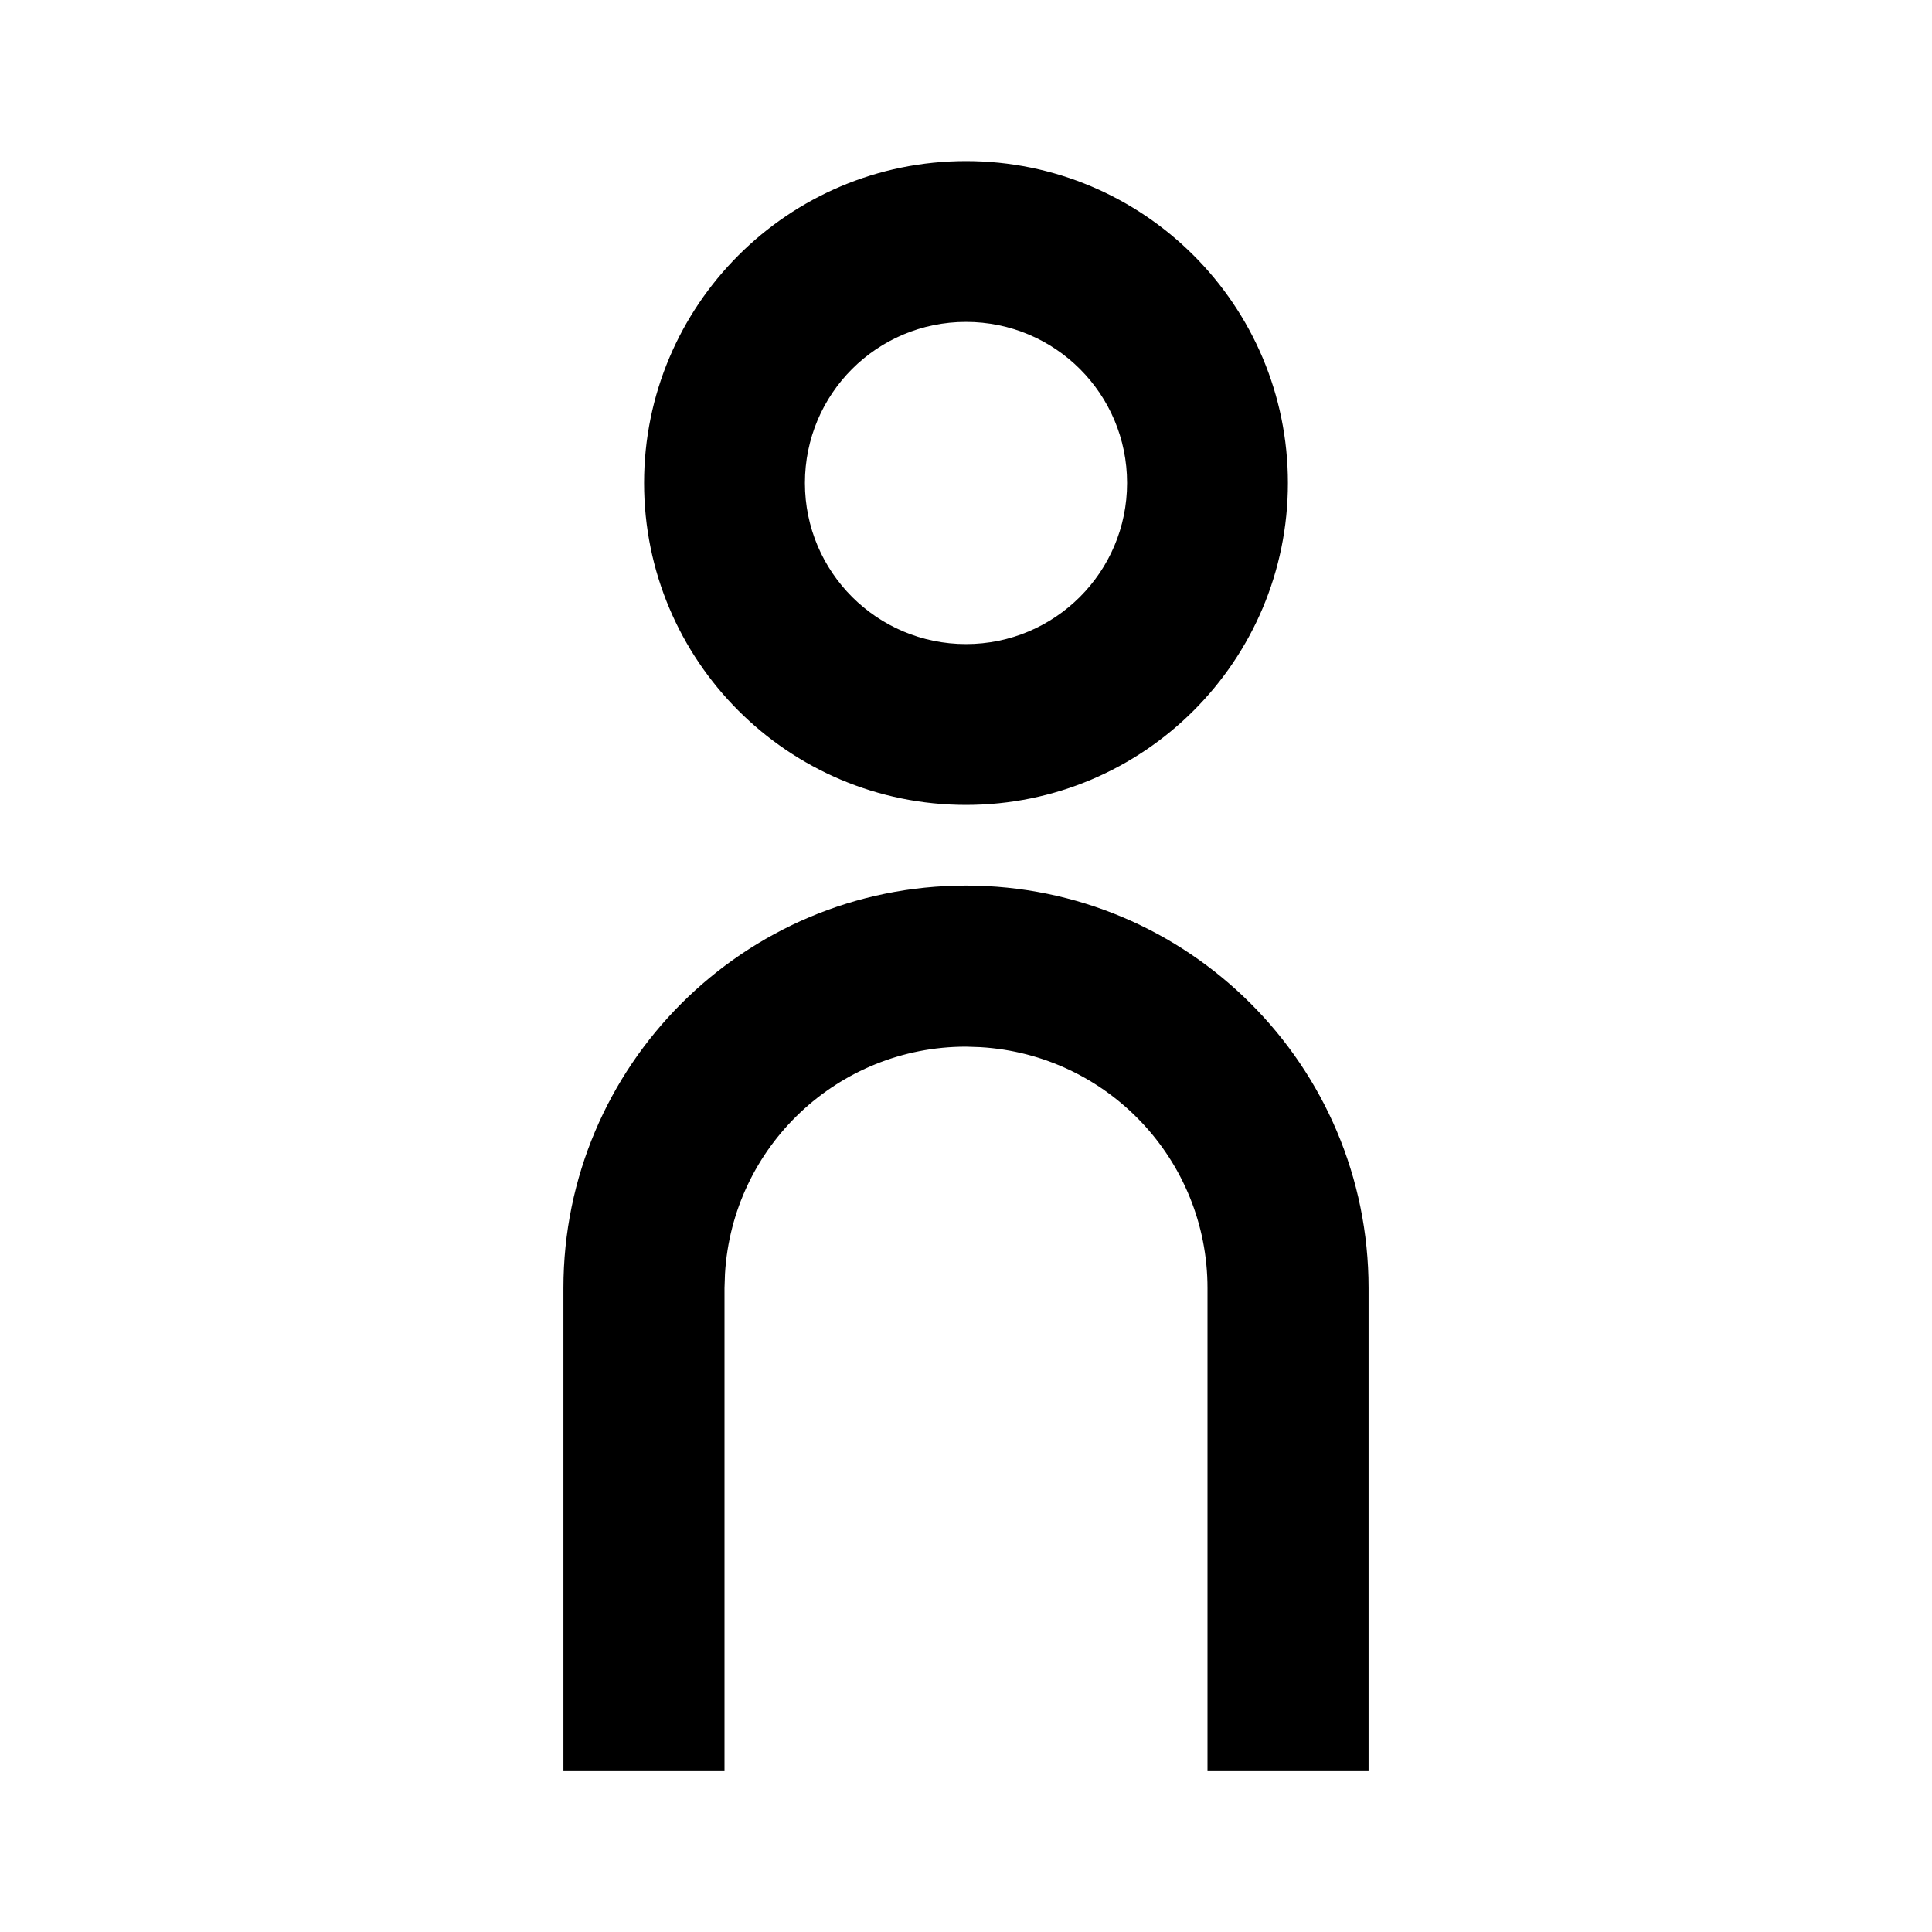 <?xml version="1.0" encoding="UTF-8"?> <!-- Generator: Adobe Illustrator 26.0.1, SVG Export Plug-In . SVG Version: 6.00 Build 0) --> <svg xmlns="http://www.w3.org/2000/svg" xmlns:xlink="http://www.w3.org/1999/xlink" id="Слой_1" x="0px" y="0px" viewBox="0 0 800 800" style="enable-background:new 0 0 800 800;" xml:space="preserve"> <style type="text/css"> .st0{fill:none;} </style> <path class="st0" d="M0,0h800v800H0V0z"></path> <path d="M400,366.7c92,0,166.7,74.6,166.7,166.7v200H500v-200c0-53-41.3-96.7-94.1-99.8l-5.9-0.2c-53,0-96.7,41.3-99.8,94.1 l-0.2,5.9v200h-66.7v-200C233.3,441.3,308,366.7,400,366.7z"></path> <path d="M400,66.7c-73.6,0-133.3,59.7-133.3,133.3S326.4,333.3,400,333.3S533.3,273.6,533.3,200S473.6,66.7,400,66.7z M400,266.7 c-36.8,0-66.7-29.8-66.7-66.7s29.8-66.7,66.7-66.7s66.7,29.8,66.7,66.7S436.8,266.7,400,266.7z"></path> </svg> 